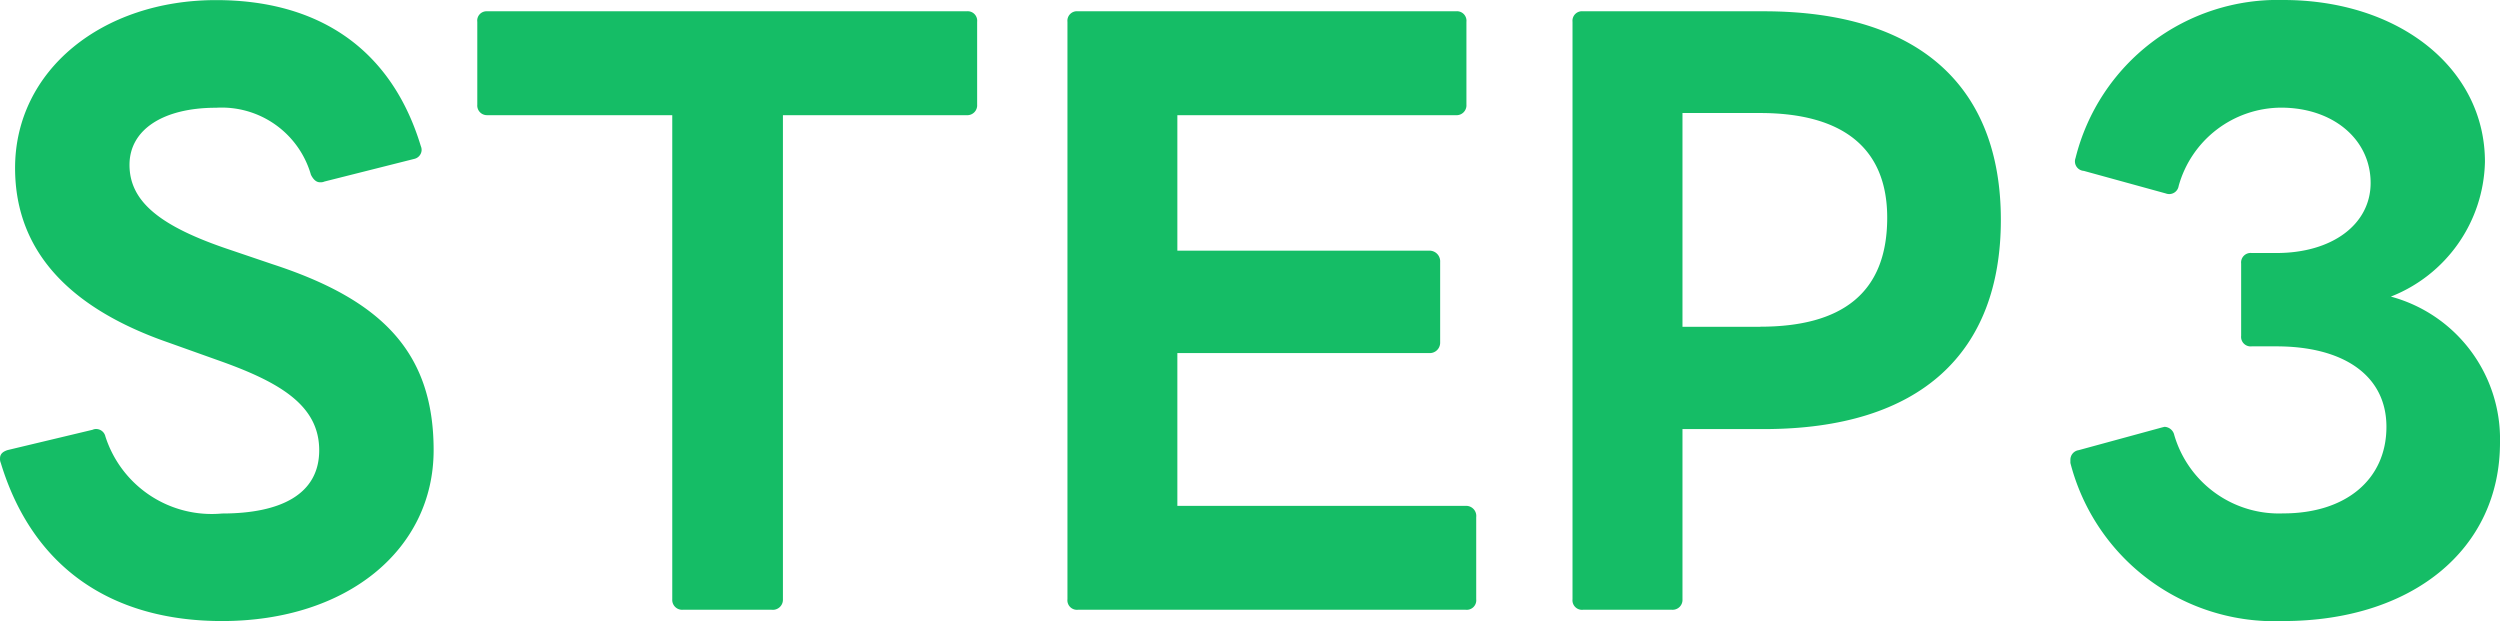 <svg xmlns="http://www.w3.org/2000/svg" width="96.309" height="23.925" viewBox="0 0 96.309 23.925">
  <path id="パス_205472" data-name="パス 205472" d="M-39.889,1.508c4.814,0,8.149-2.755,8.149-6.583,0-3.8-2.03-5.8-6.206-7.163l-1.624-.551c-2.7-.9-3.886-1.856-3.886-3.277,0-1.363,1.305-2.2,3.335-2.2a3.575,3.575,0,0,1,3.654,2.581c.087.174.2.29.348.29a.368.368,0,0,0,.174-.029l3.451-.87a.364.364,0,0,0,.29-.319.368.368,0,0,0-.029-.174c-1.16-3.828-4.031-5.626-7.888-5.626-4.379,0-7.743,2.7-7.743,6.467,0,3.306,2.233,5.452,5.916,6.728l2.03.725c2.349.841,3.77,1.74,3.77,3.422,0,1.711-1.508,2.436-3.741,2.436A4.3,4.3,0,0,1-44.384-5.6a.368.368,0,0,0-.348-.29.315.315,0,0,0-.145.029l-3.277.783c-.174.058-.29.145-.29.319a.368.368,0,0,0,.029.174C-47.2-.58-44.181,1.508-39.889,1.508Zm17.748-.435h3.422a.389.389,0,0,0,.435-.406V-17.98h7.076a.38.38,0,0,0,.406-.406v-3.19a.367.367,0,0,0-.406-.406H-29.681a.359.359,0,0,0-.377.406v3.19a.373.373,0,0,0,.377.406h7.134V.667A.38.38,0,0,0-22.141,1.073Zm15.225,0H8.018A.367.367,0,0,0,8.424.667V-2.494a.389.389,0,0,0-.406-.435H-3.089V-8.816H6.6a.4.4,0,0,0,.435-.406v-3.1A.411.411,0,0,0,6.6-12.76H-3.089v-5.22H7.641a.38.38,0,0,0,.406-.406v-3.19a.367.367,0,0,0-.406-.406H-6.917a.367.367,0,0,0-.406.406V.667A.367.367,0,0,0-6.917,1.073Zm19.459,0h3.422A.38.38,0,0,0,16.37.667V-5.887H19.5c6.061,0,9.135-2.958,9.135-8.062,0-5.075-3.074-8.033-9.135-8.033h-6.96a.367.367,0,0,0-.406.406V.667A.367.367,0,0,0,12.542,1.073Zm6.815-10.9H16.37v-8.236h2.987c3.132,0,4.9,1.305,4.9,4.031C24.258-11.107,22.489-9.831,19.357-9.831ZM39.512,1.508c4.959,0,8.352-2.755,8.352-6.873a5.688,5.688,0,0,0-4.205-5.626,5.709,5.709,0,0,0,3.625-5.191c0-3.6-3.306-6.235-7.772-6.235a8.027,8.027,0,0,0-8,6.09.366.366,0,0,0,.319.493l3.161.87a.368.368,0,0,0,.493-.29,4.116,4.116,0,0,1,3.944-3.016c2,0,3.451,1.218,3.451,2.9,0,1.595-1.479,2.7-3.625,2.7h-.957a.367.367,0,0,0-.406.406v2.784a.367.367,0,0,0,.406.406h.957c2.552,0,4.234,1.1,4.234,3.1,0,2.03-1.566,3.335-3.973,3.335a4.2,4.2,0,0,1-4.2-3.016.4.4,0,0,0-.377-.319l-.116.029-3.19.87a.373.373,0,0,0-.319.377v.116A8.119,8.119,0,0,0,39.512,1.508Z" transform="translate(48.445 22.417)" fill="#15bd66"/>
</svg>
